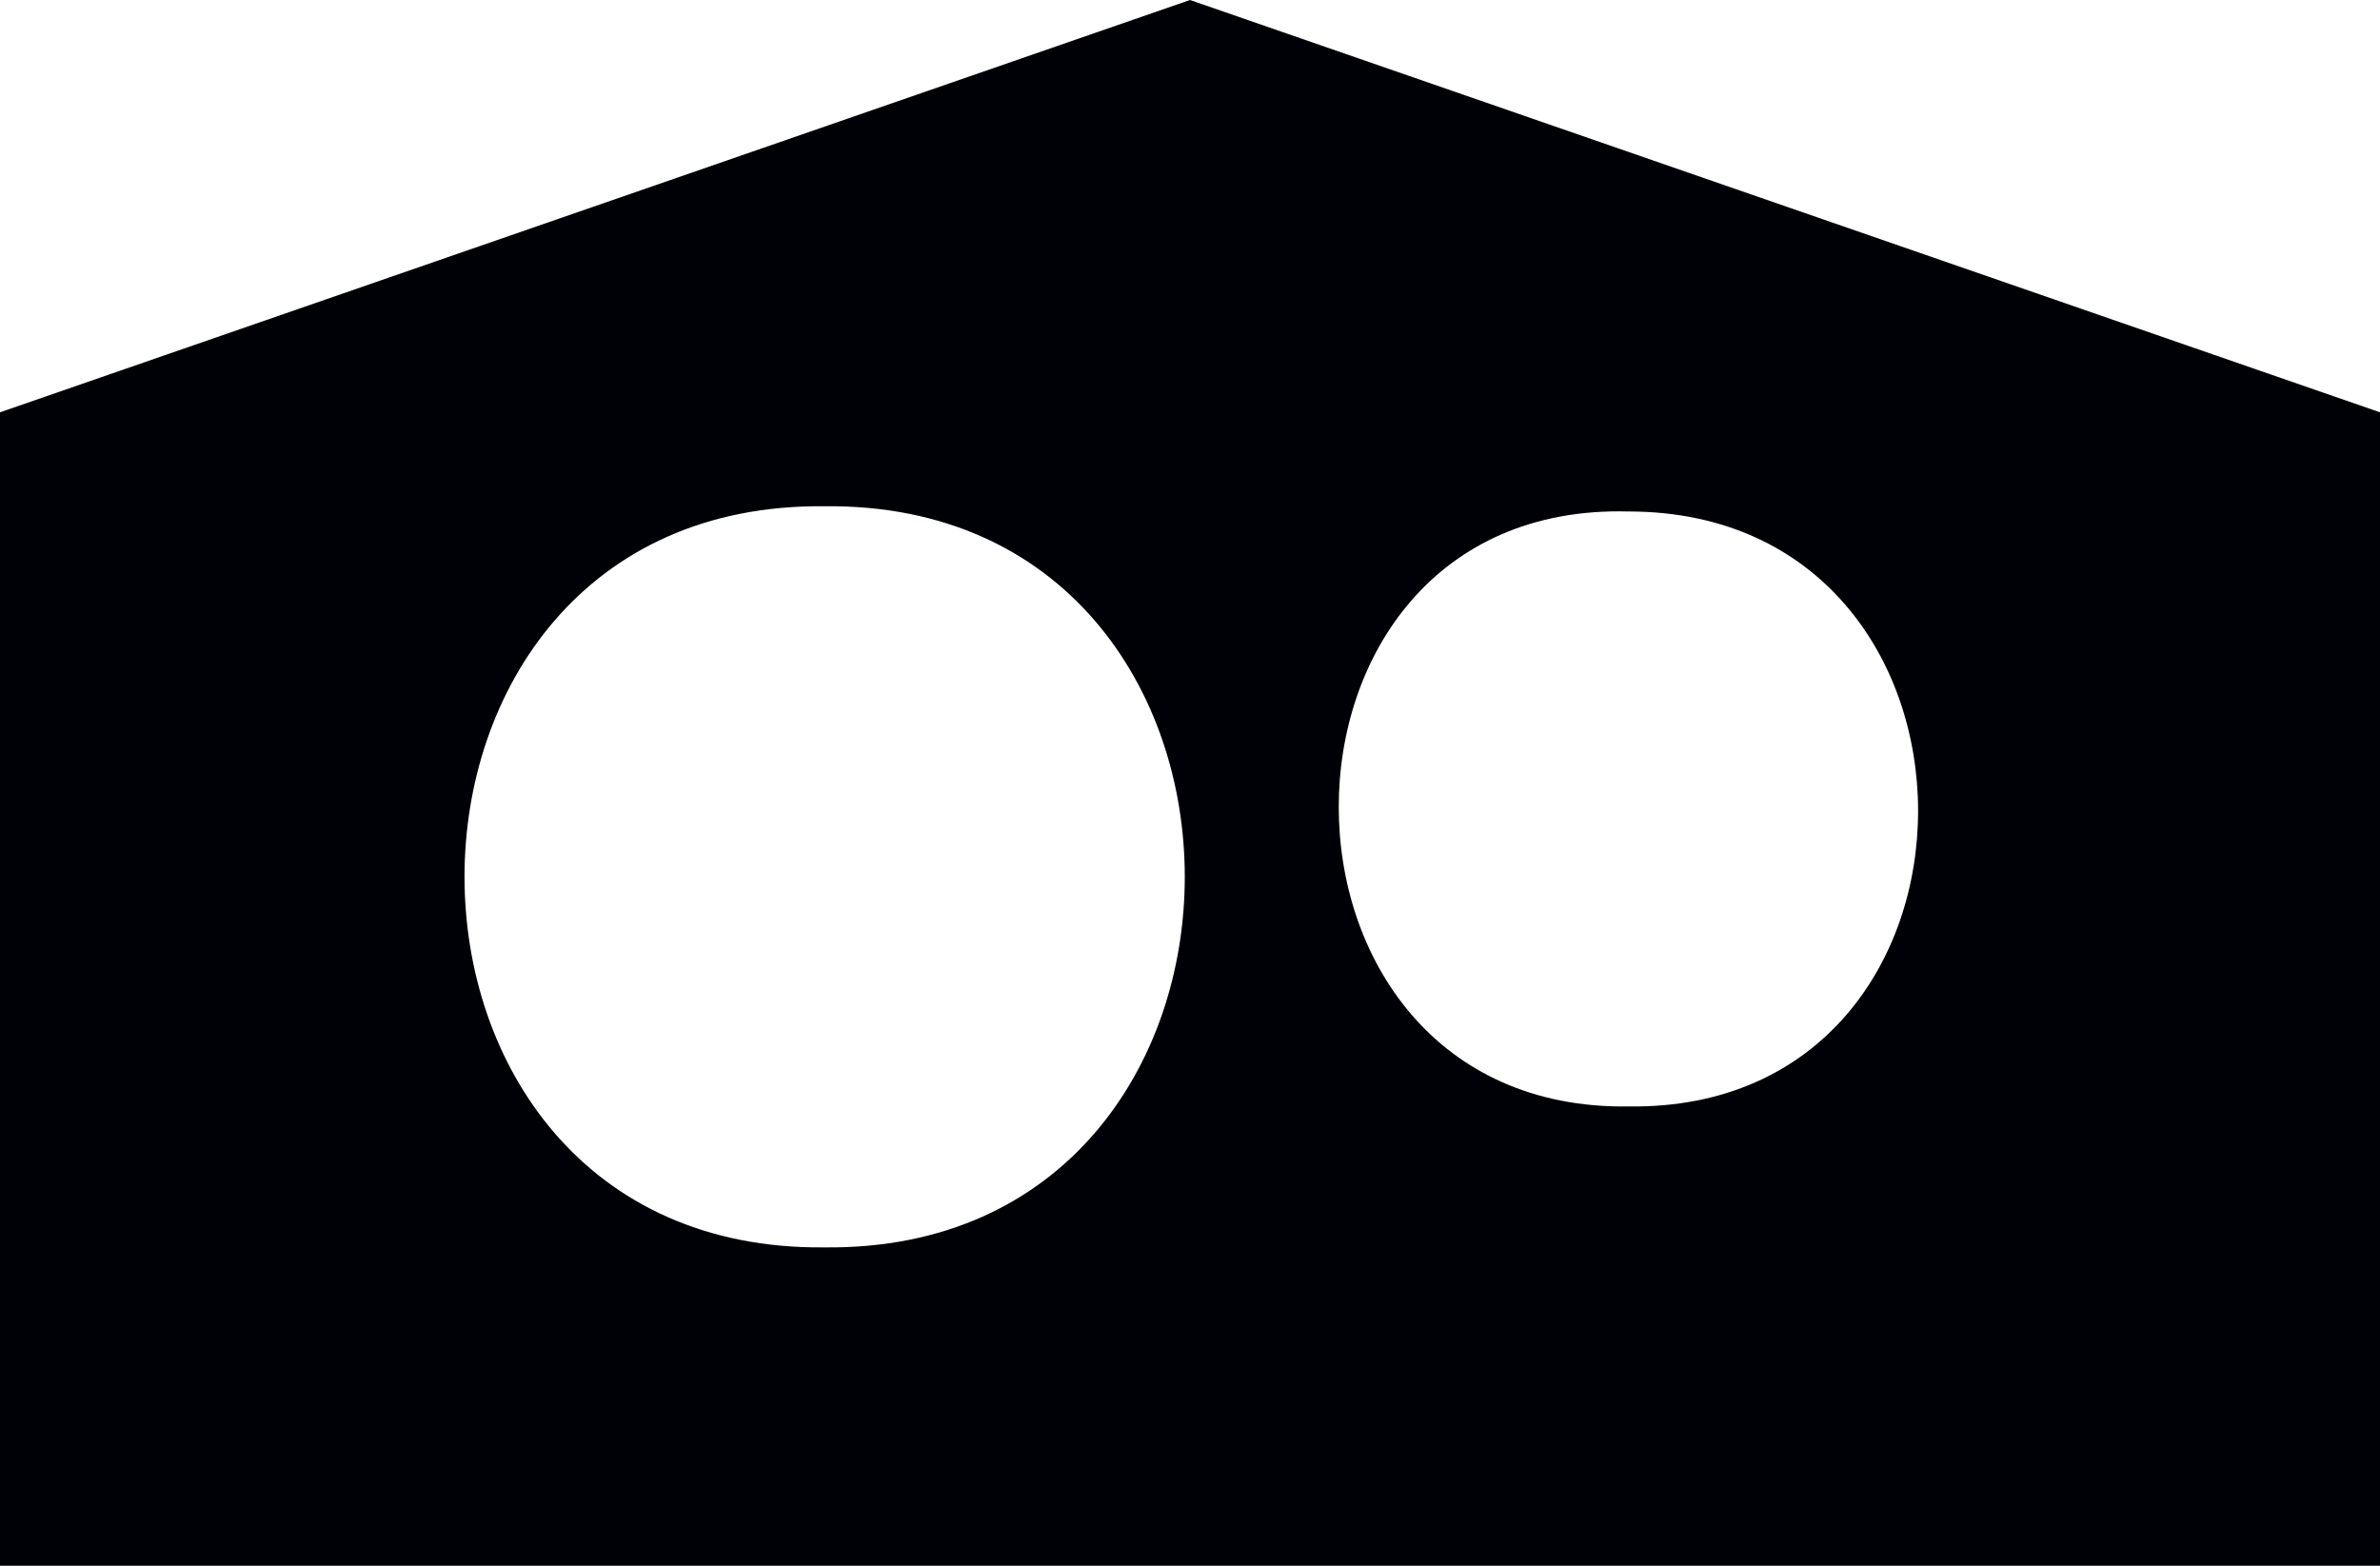 <?xml version="1.0" encoding="utf-8"?>
<!-- Generator: Adobe Illustrator 27.2.0, SVG Export Plug-In . SVG Version: 6.00 Build 0)  -->
<svg version="1.1" id="Layer_1" xmlns="http://www.w3.org/2000/svg" xmlns:xlink="http://www.w3.org/1999/xlink" x="0px" y="0px"
	 viewBox="0 0 45.6 30" style="enable-background:new 0 0 45.6 30;" xml:space="preserve">
<style type="text/css">
	.st0{fill:#000007;}
</style>
<g id="baa60cc5-d875-448f-8dce-aa36c1e5cd5a">
	<g id="ef49a332-ebc0-4b08-b584-fb55cf25f31c">
		<path class="st0" d="M22.8,0L0,7.9V30h45.6V7.9L22.8,0z M15.8,23.9C6.6,24,6.6,9.6,15.8,9.7C25,9.6,25,24,15.8,23.9z M31.2,21.2
			c-7.4,0.1-7.4-11.6,0-11.4C38.6,9.8,38.6,21.3,31.2,21.2z"/>
	</g>
</g>
</svg>
